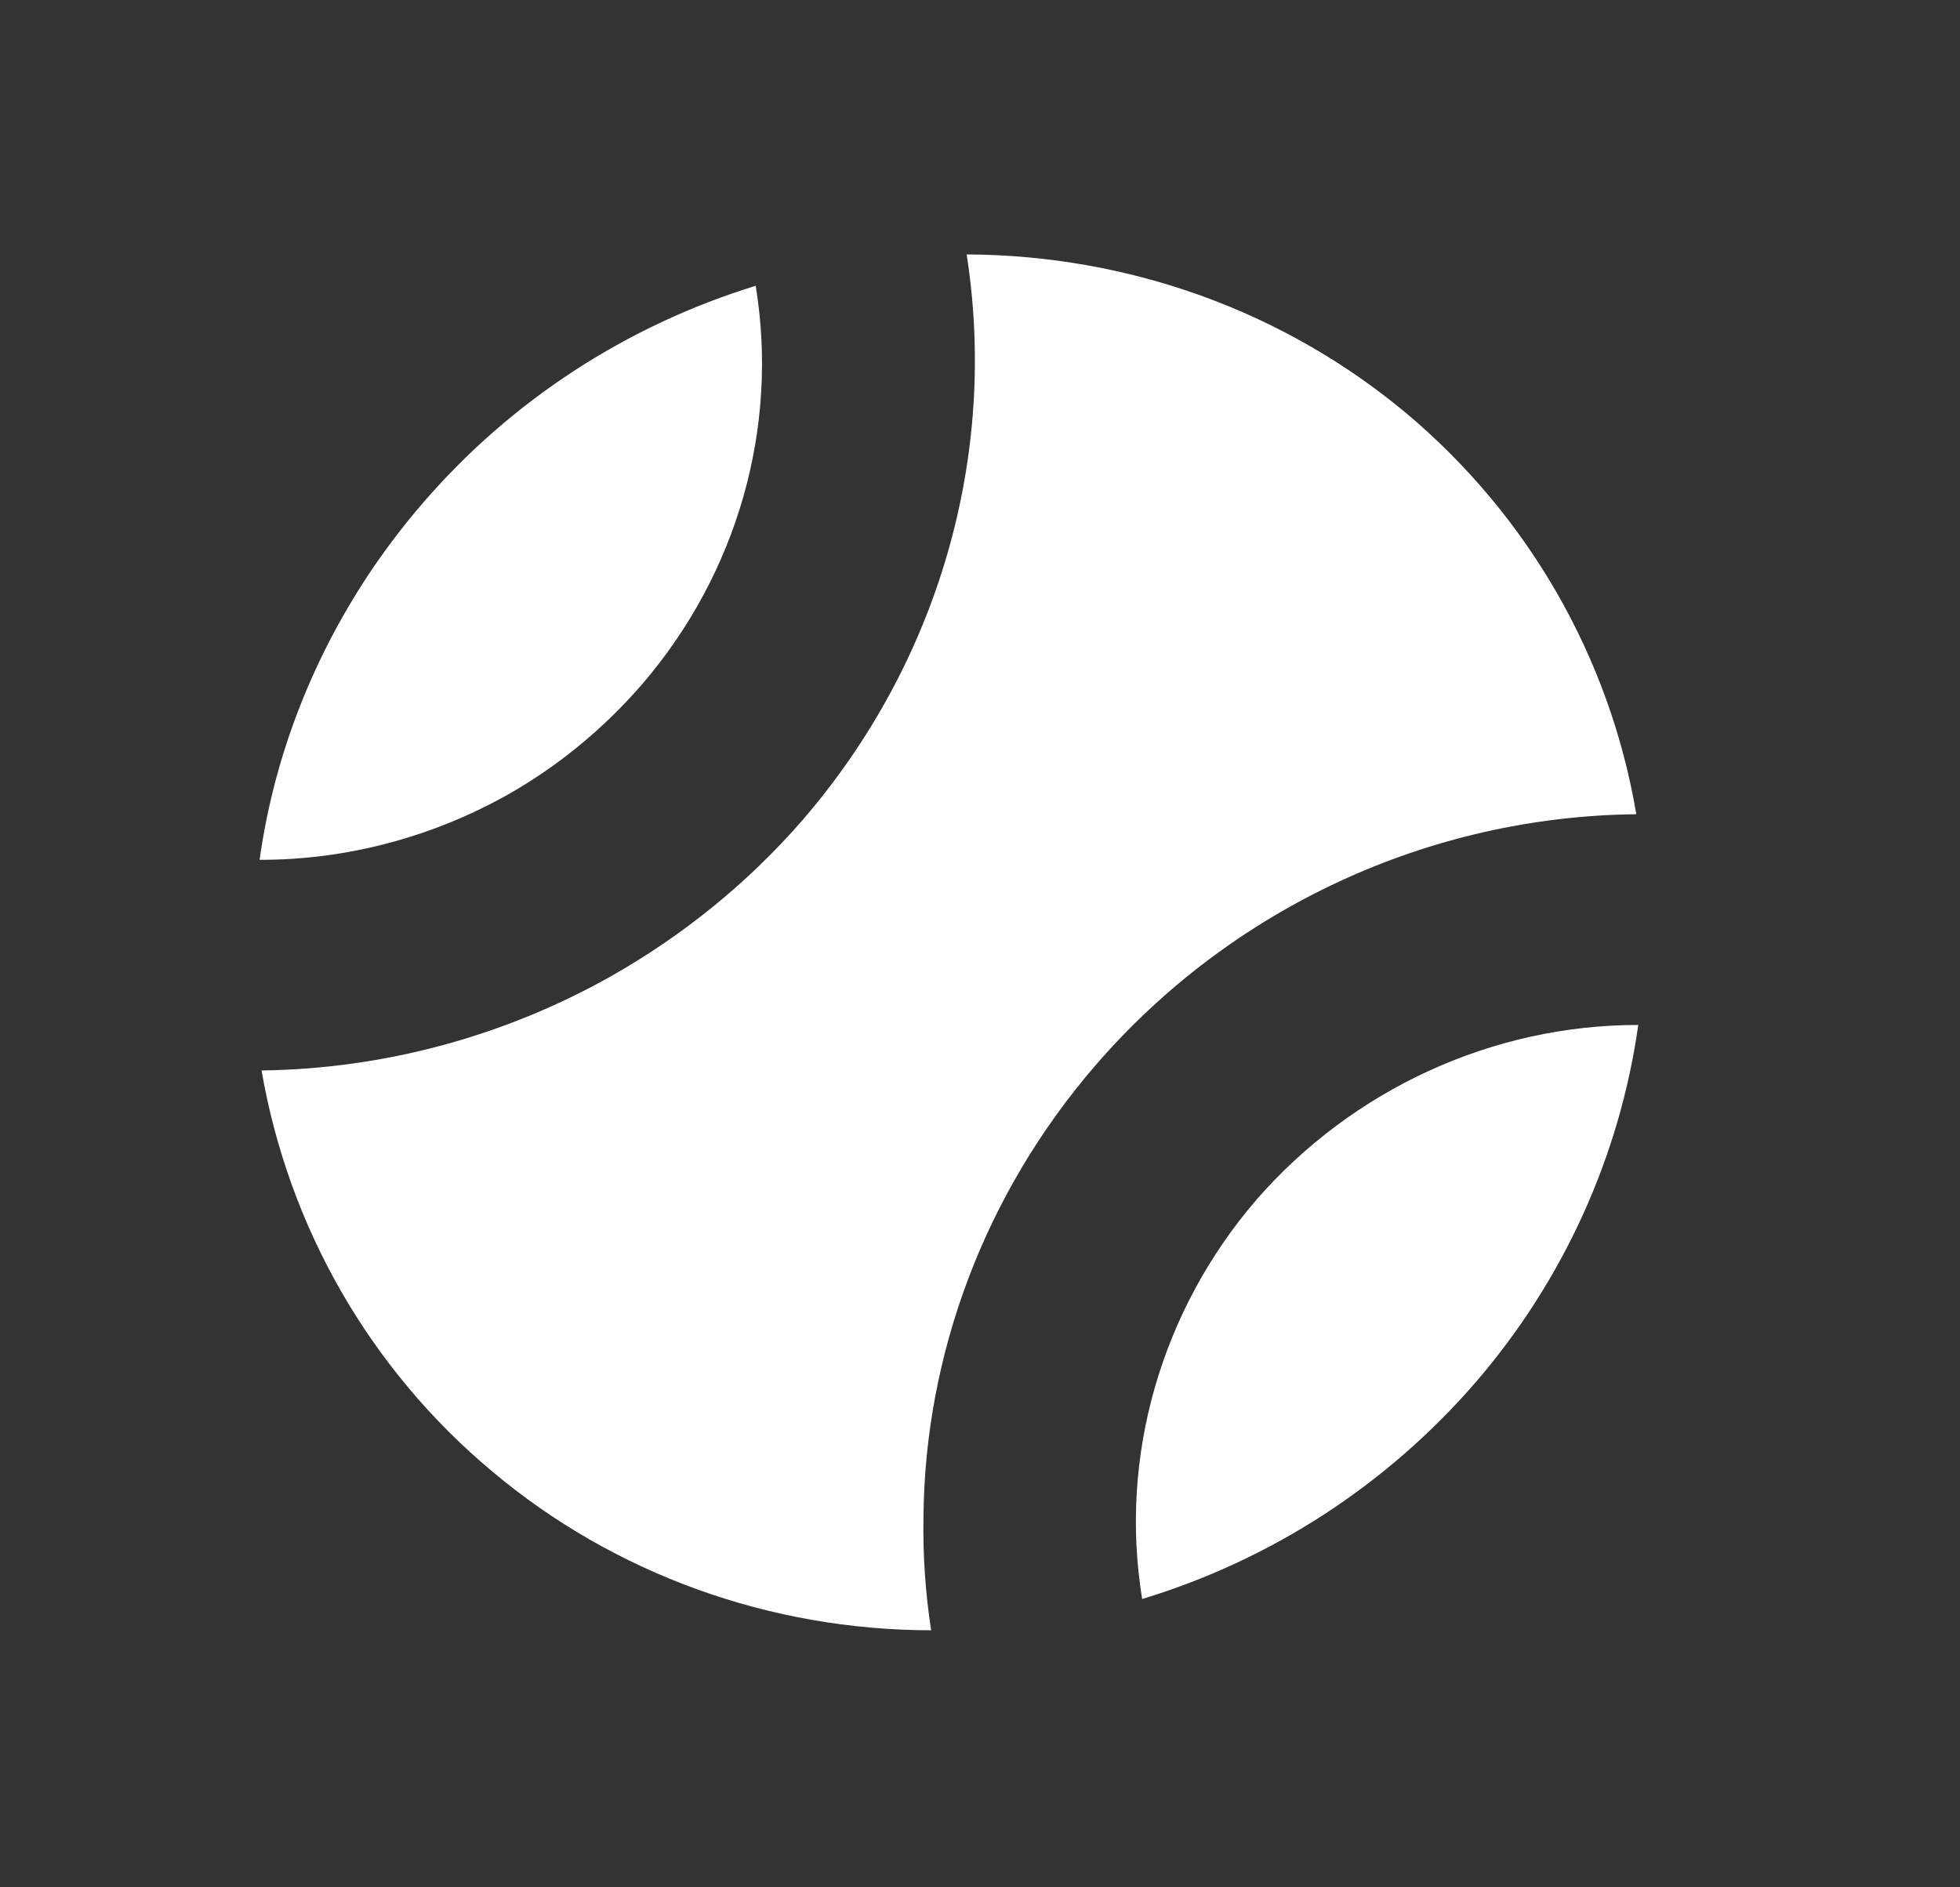 <svg width="27" height="26" viewBox="0 0 27 26" fill="none" xmlns="http://www.w3.org/2000/svg">
        <rect x="0" y="0" width="27" height="26" fill="#333333" stroke="none"/>
        <path d="M22.568 14.12C22.313 15.929 21.535 17.645 20.324 19.047C19.105 20.454 17.518 21.487 15.734 22.028C15.413 20.072 15.994 18.053 17.308 16.528C18.635 15.006 20.558 14.119 22.568 14.12Z"
              fill="#ffffff"/>
        <path d="M10.41 3.937C10.731 5.892 10.158 7.906 8.836 9.437C8.298 10.056 7.666 10.57 6.974 10.959C5.941 11.534 4.769 11.848 3.576 11.845C3.778 10.397 4.324 9.017 5.152 7.803C5.36 7.502 5.59 7.199 5.833 6.921C7.043 5.519 8.63 4.485 10.41 3.937Z"
              fill="#ffffff"/>
        <path d="M22.541 11.217C19.686 11.246 16.964 12.508 15.092 14.675C13.567 16.44 12.738 18.655 12.721 20.912C12.713 21.428 12.747 21.941 12.827 22.459C10.599 22.457 8.458 21.68 6.782 20.272C5.094 18.861 3.977 16.907 3.603 14.747C5.304 14.724 6.954 14.272 8.413 13.451C9.4 12.892 10.295 12.173 11.056 11.297C12.928 9.13 13.75 6.28 13.316 3.505C15.55 3.515 17.686 4.284 19.375 5.695C21.05 7.103 22.175 9.052 22.541 11.217Z"
              fill="#ffffff"/>
</svg>
